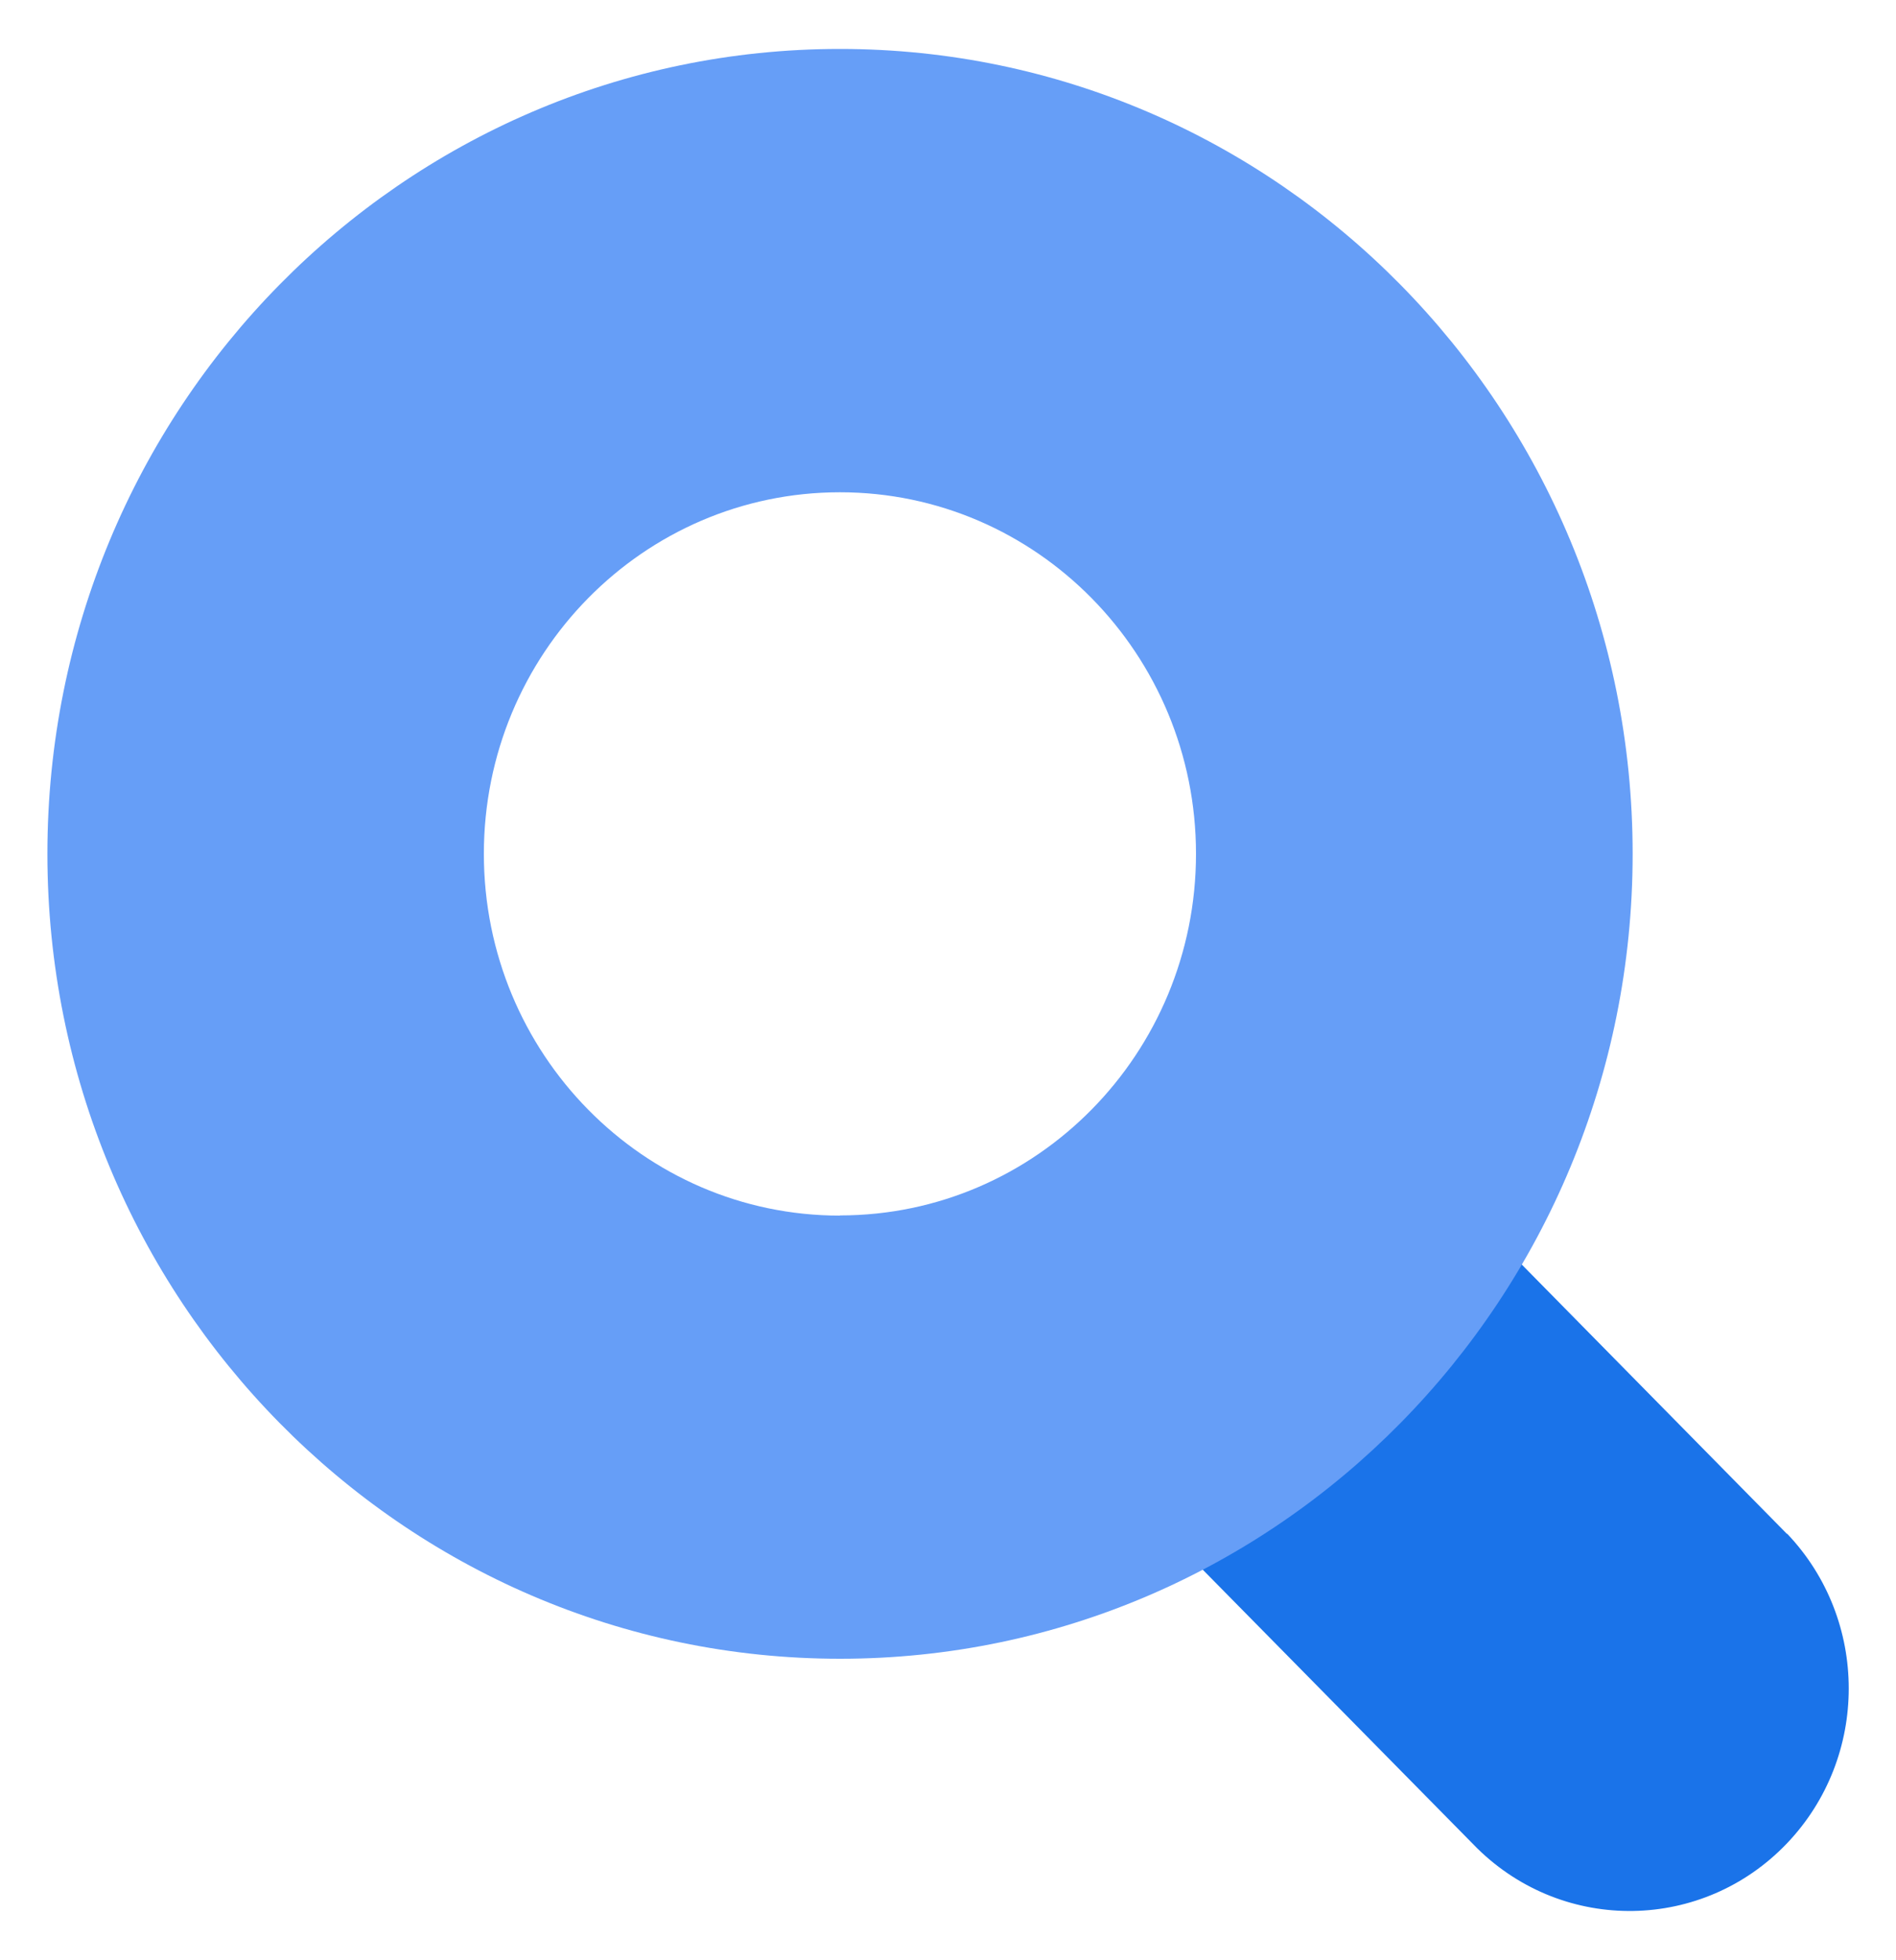 <?xml version="1.0" encoding="UTF-8"?>
<svg id="Layer_1" data-name="Layer 1" xmlns="http://www.w3.org/2000/svg" viewBox="0 0 100 103.33">
  <defs>
    <style>
      .cls-1 {
        fill: #1a73e9;
      }

      .cls-1, .cls-2 {
        stroke-width: 0px;
      }

      .cls-2 {
        fill: #669ef7;
      }
    </style>
  </defs>
  <g id="Group_4385" data-name="Group 4385">
    <g id="Group_3591" data-name="Group 3591">
      <g id="Group_2381" data-name="Group 2381">
        <path id="Path_1329" data-name="Path 1329" class="cls-1" d="M94.25,80.86h0l-16.48-16.73-16.34,16.58,16.49,16.73c4.59,4.5,11.9,4.38,16.34-.28,4.33-4.55,4.33-11.76,0-16.31"/>
        <path id="Path_1330" data-name="Path 1330" class="cls-2" d="M44.3,64.08c-10.37,0-18.78-8.54-18.78-19.07s8.41-19.06,18.78-19.06c10.37,0,18.78,8.54,18.78,19.06s-8.41,19.06-18.78,19.06c0,0,0,0,0,0M44.3,2.58c-23.09,0-41.8,19-41.8,42.43,0,23.43,18.72,42.43,41.81,42.43,23.09,0,41.8-19,41.8-42.43,0-23.43-18.72-42.43-41.81-42.43"/>
      </g>
    </g>
  </g>
</svg>